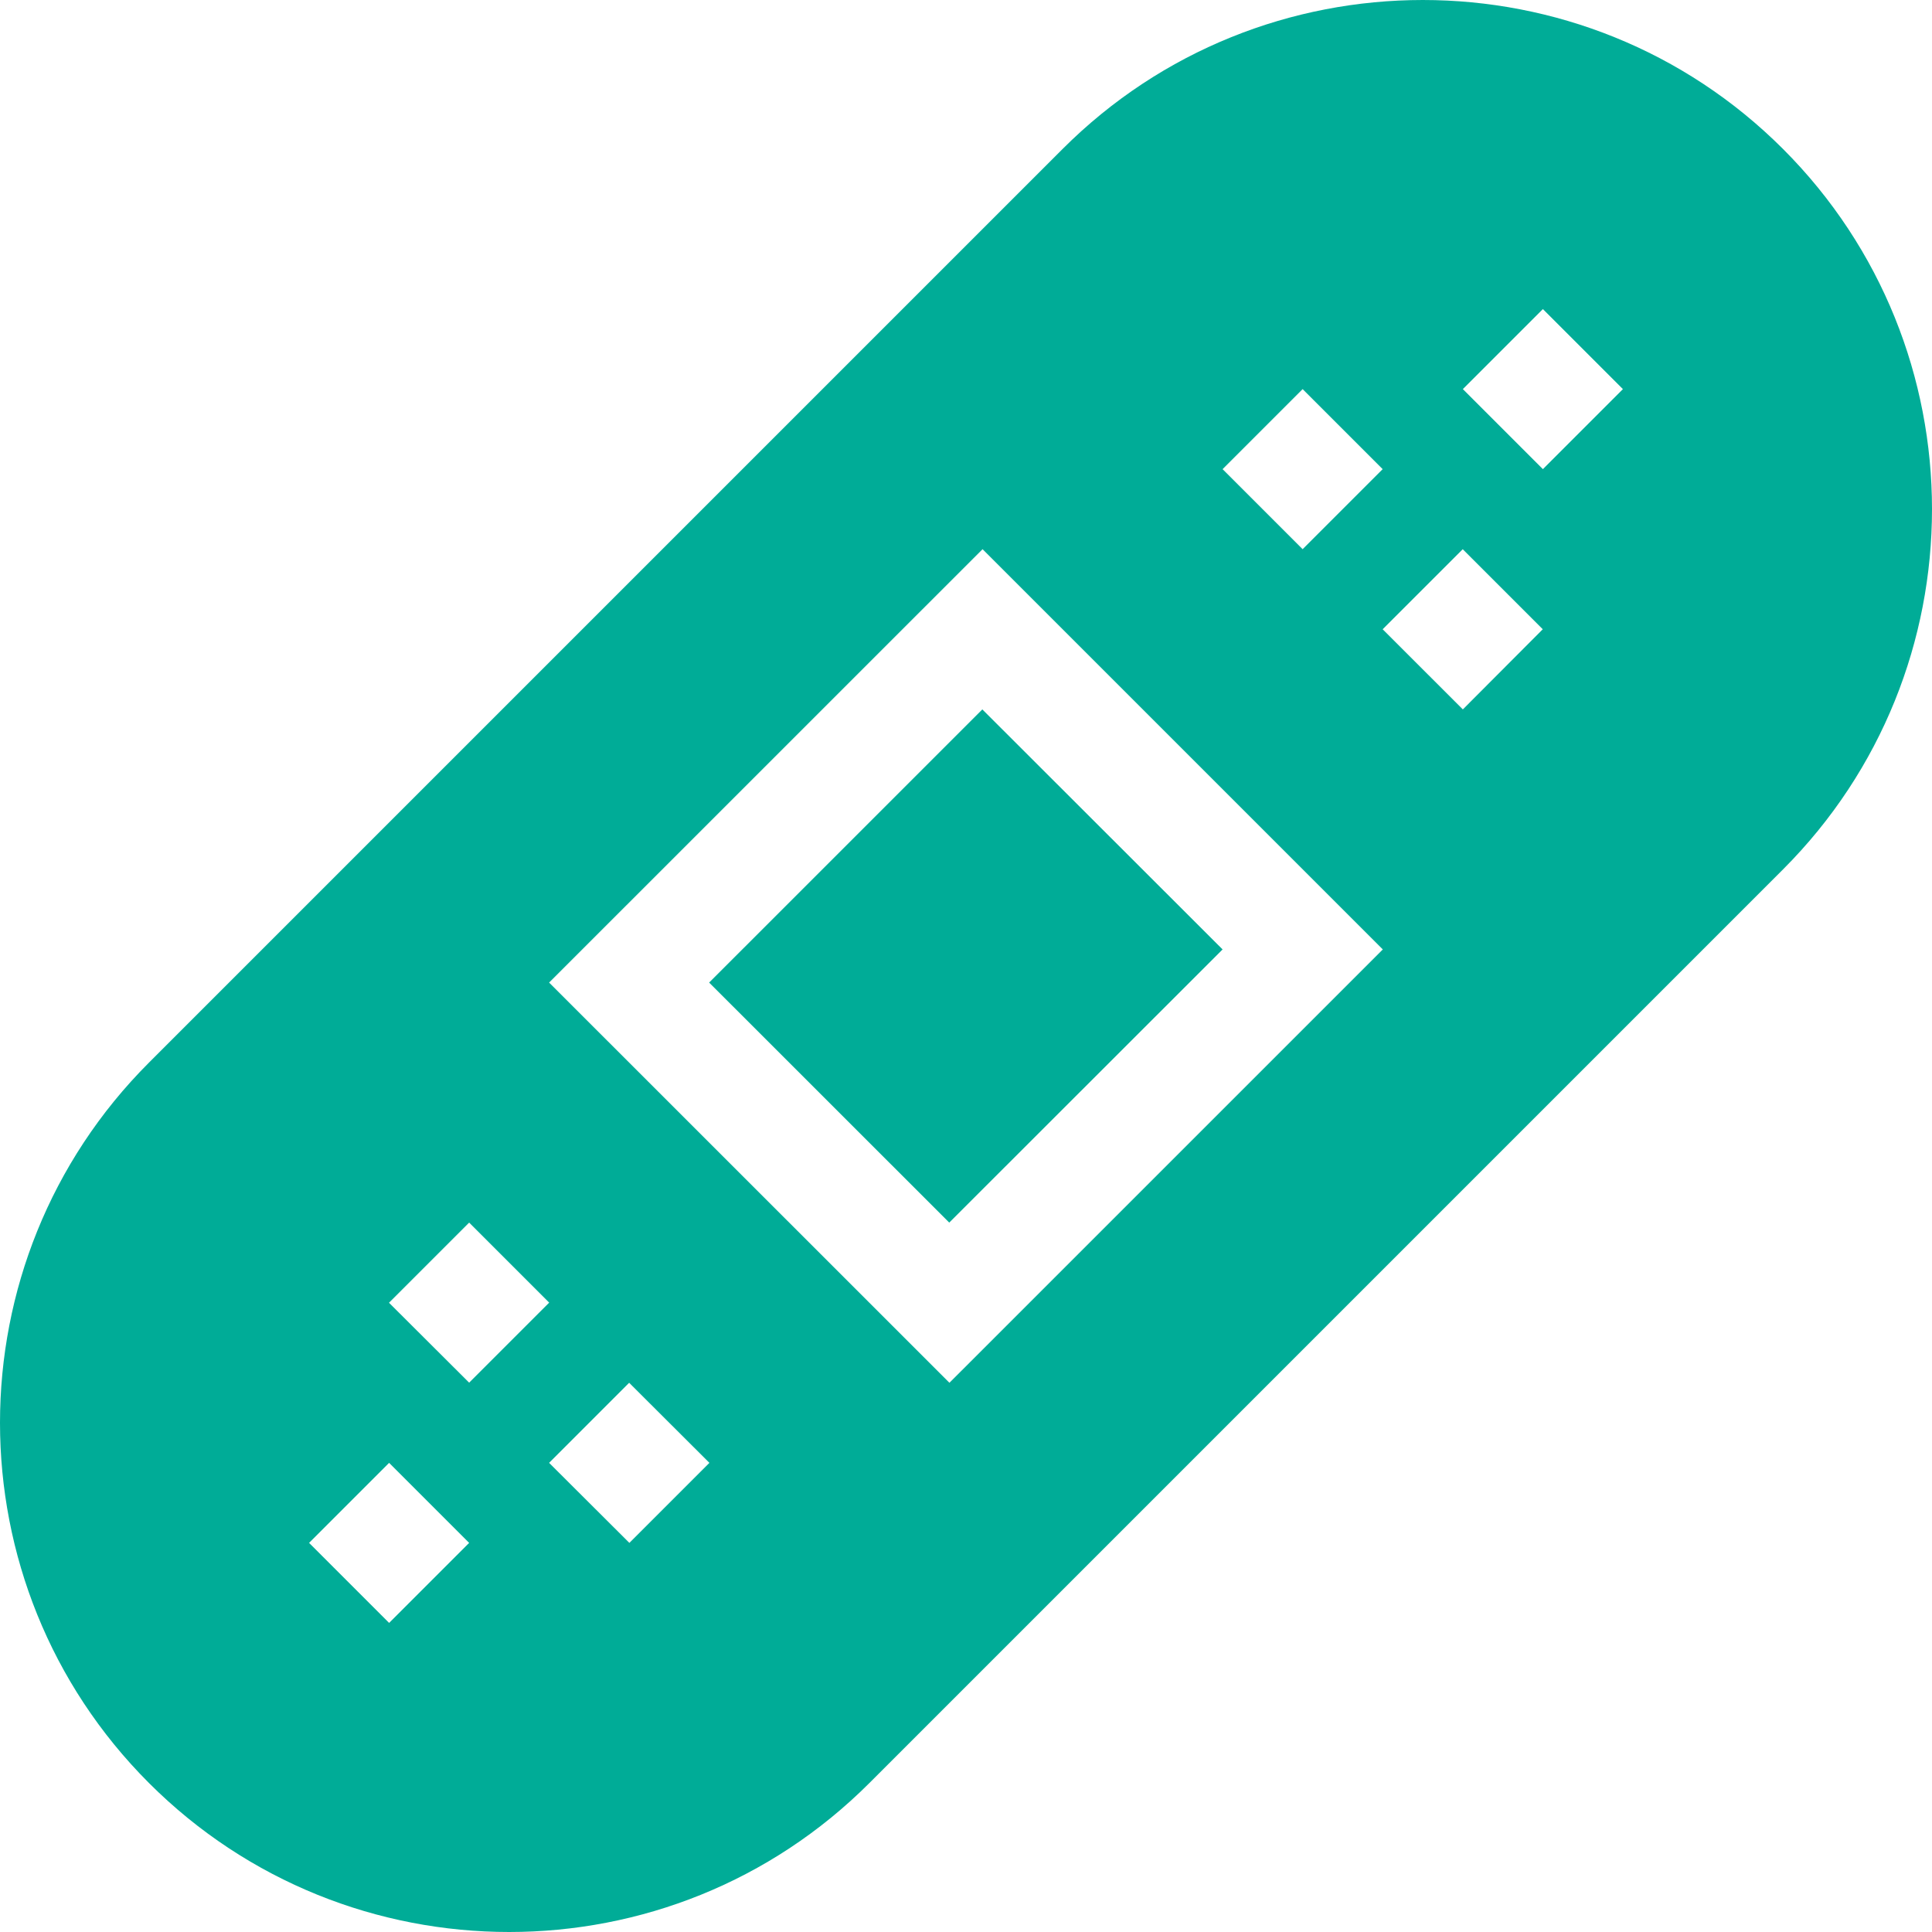 <svg id="Capa_1" data-name="Capa 1" xmlns="http://www.w3.org/2000/svg" viewBox="0 0 512 512"><defs><style>.cls-1{fill:#00ac97;}</style></defs><path class="cls-1" d="M230.4,472.52,472.52,230.4c52.64-52.64,52.64-138.28,0-190.92s-138.28-52.64-190.92,0L39.48,281.6c-52.64,52.64-52.64,138.28,0,190.92s138.28,52.64,190.92,0Zm157.27-369.4,21.21-21.21,21.21,21.21-21.21,21.21ZM324,124.33l21.21-21.21,21.21,21.21-21.21,21.21Zm42.42,42.43,21.22-21.21,21.21,21.21L387.67,188Zm-220.9,93.63L260.39,145.54,366.46,251.61,251.61,366.45Zm-42.43,84.85L124.33,324l21.21,21.21-21.21,21.21Zm42.43,42.43,21.21-21.22L188,387.67l-21.21,21.21ZM81.91,408.88l21.21-21.21,21.21,21.21-21.21,21.21Z" transform="translate(0 0)"/><path class="cls-1" d="M187.93,260.39,260.33,188,324,251.61,251.56,324Z" transform="translate(0 0)"/></svg>